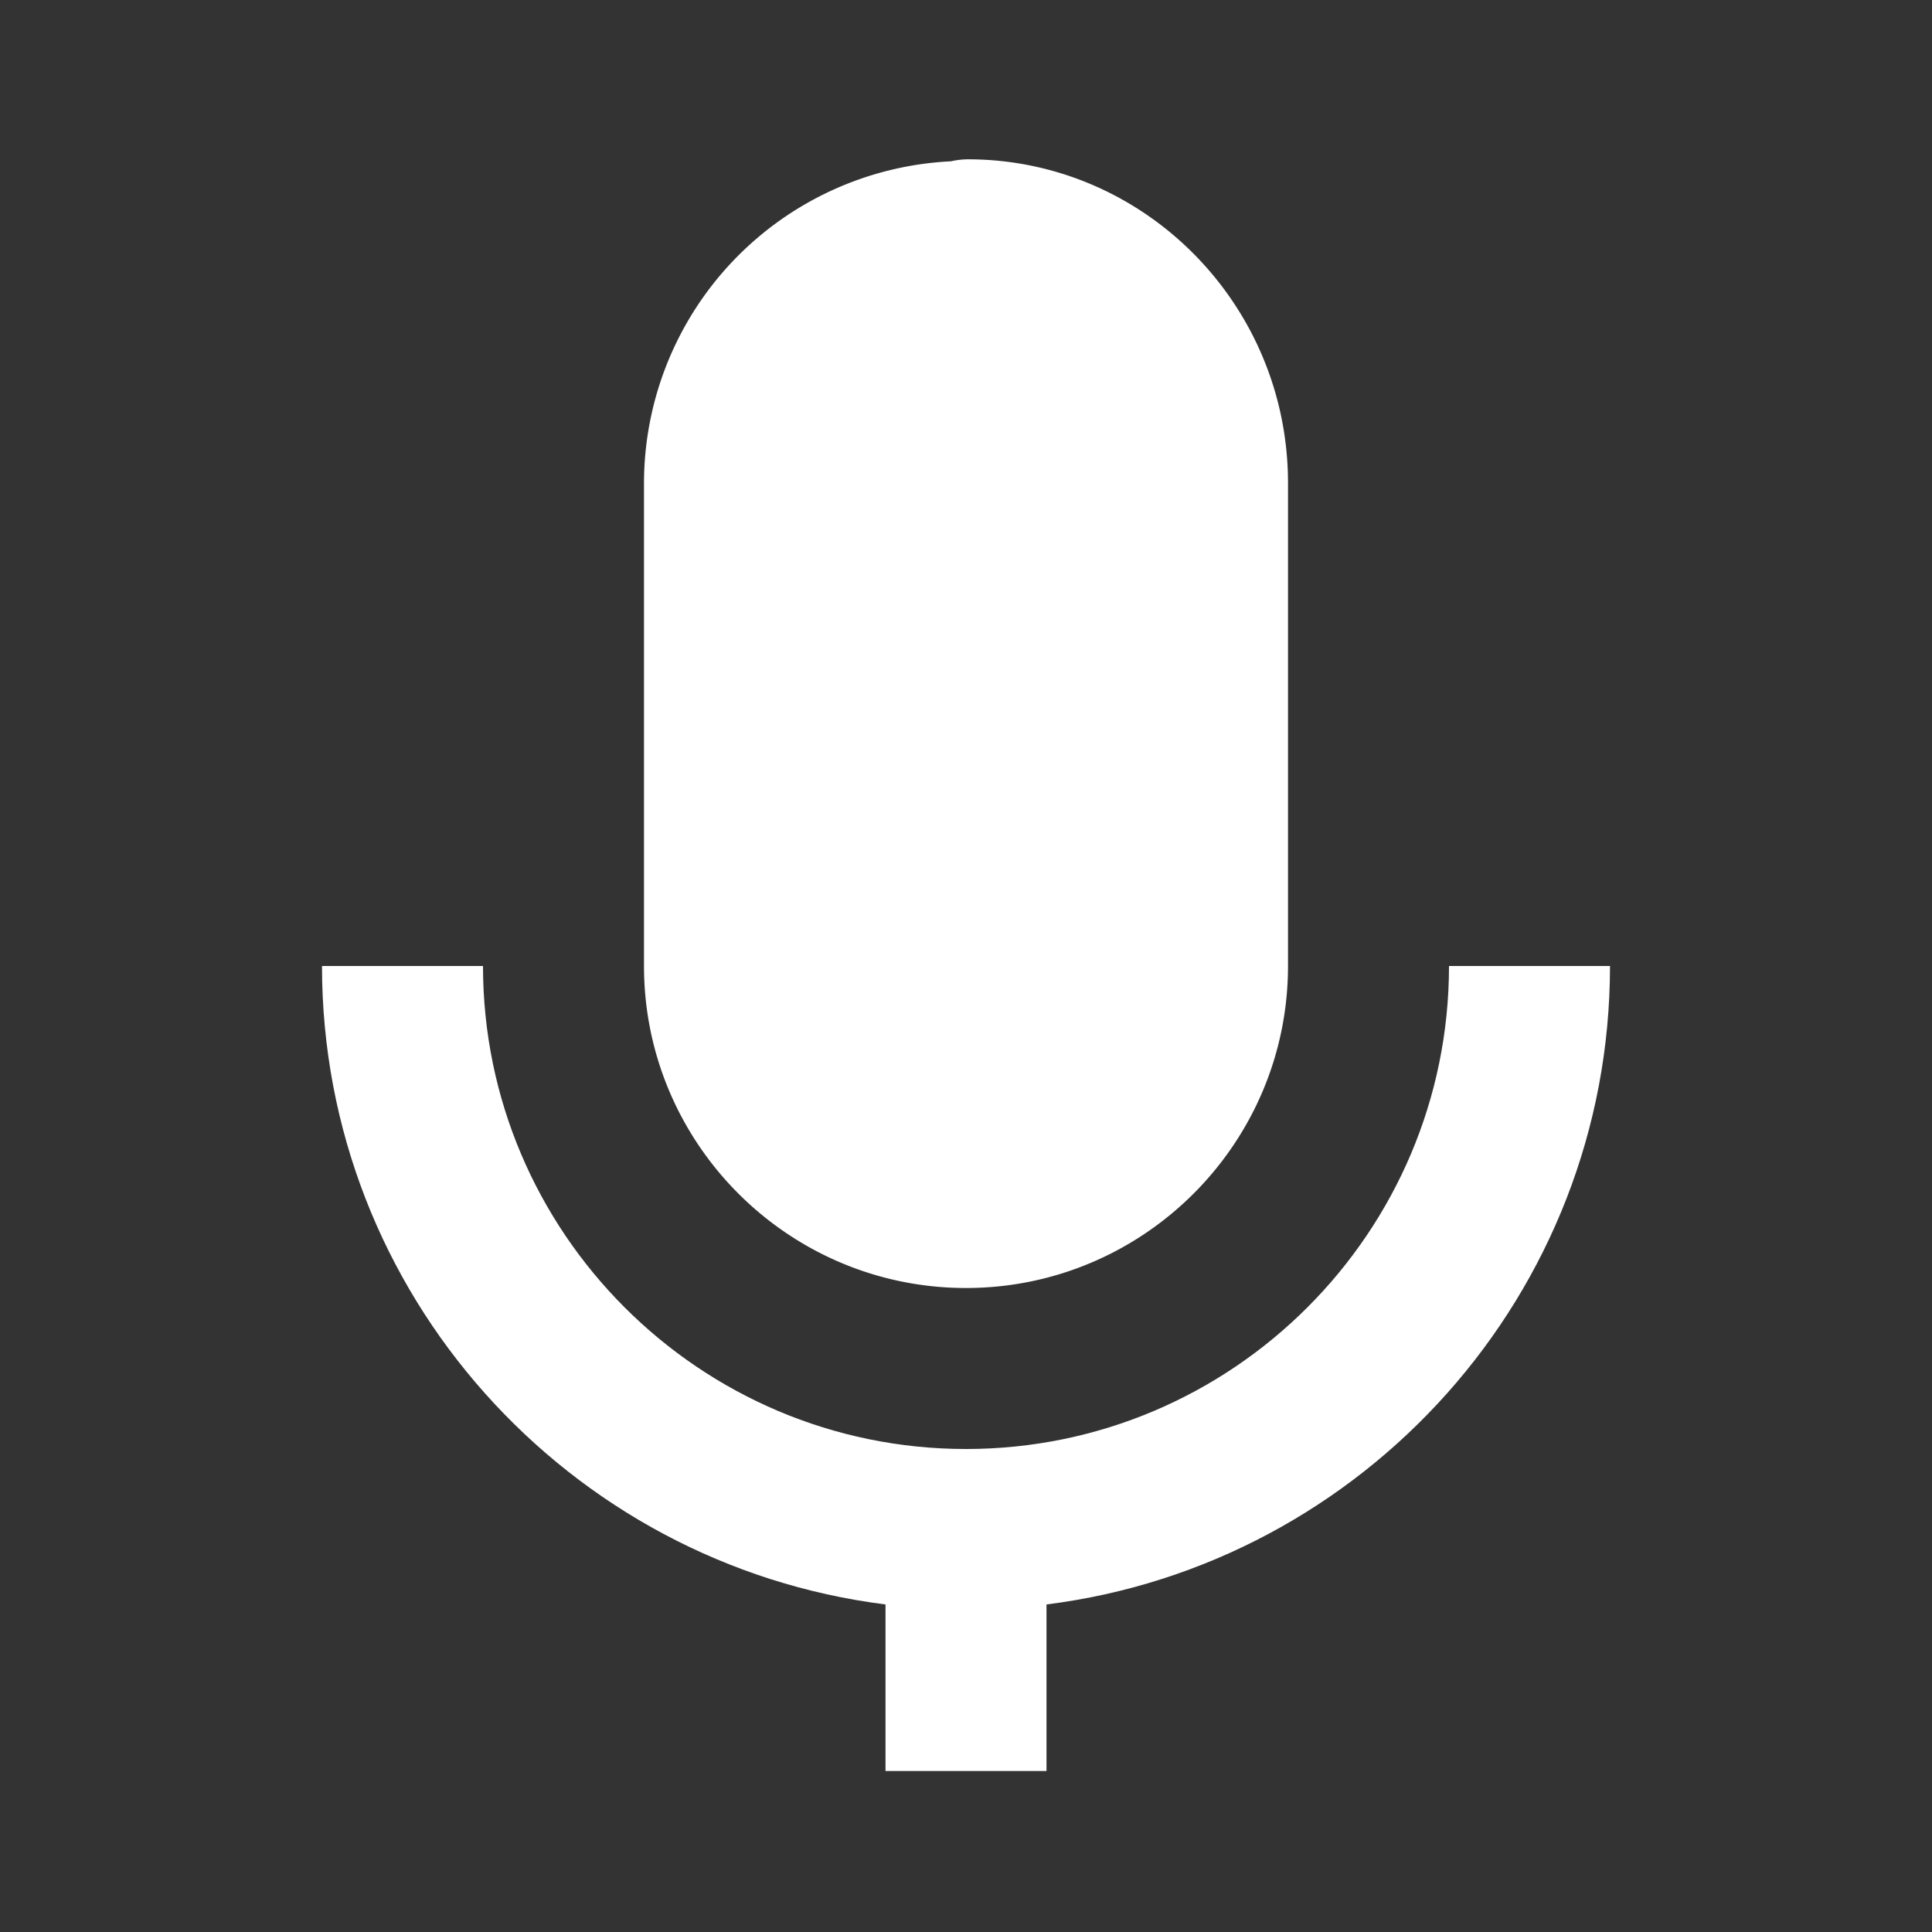 <svg xmlns="http://www.w3.org/2000/svg" width="24" height="24" viewBox="0 0 24 24"><rect x="0" y="0" width="24" height="24" fill="#333333" stroke="none"/><path fill="#fff" d="M12 16c2.206 0 4-1.794 4-4V6c0-2.217-1.785-4.021-3.979-4.021a1 1 0 0 0-.209.025A4.006 4.006 0 0 0 8 6v6c0 2.206 1.794 4 4 4"/><path fill="#fff" d="M11 19.931V22h2v-2.069c3.939-.495 7-3.858 7-7.931h-2c0 3.309-2.691 6-6 6s-6-2.691-6-6H4c0 4.072 3.061 7.436 7 7.931"/></svg>